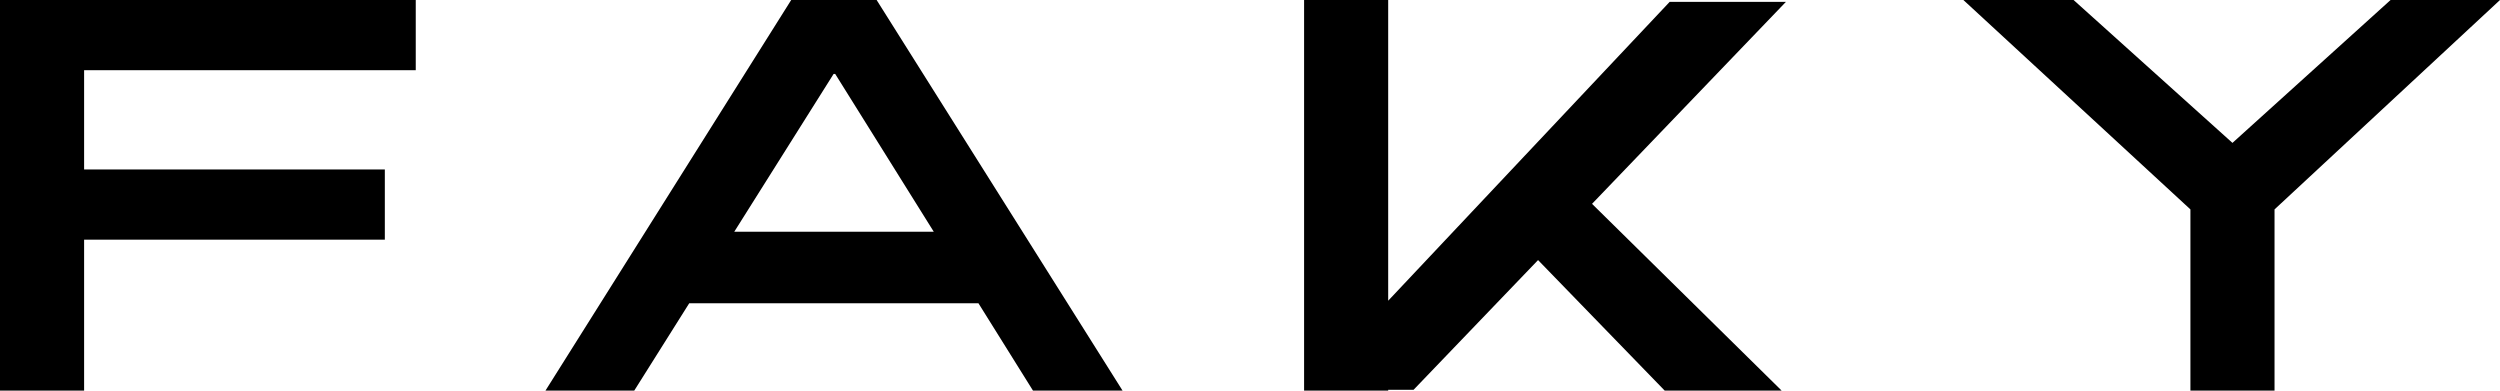 <svg width="160" height="25" xmlns="http://www.w3.org/2000/svg"><path d="M83.462 0v25h5.383v-.054h1.624l7.967-8.301 8.104 8.353h7.484L101.89 13.046 114.3.118h-7.44L88.844 19.246V0zM0 0v25h5.383v-9.663h19.246v-4.493H5.383V4.493h21.225V0zm152.997 0l-10.12 9.145L132.709 0h-7.053l14.531 13.402V25h5.383V13.402L160 0zM50.637 0L34.909 25h5.682l3.52-5.592H62.62L66.112 25h5.732L56.104 0h-5.467zm2.715 4.73h.1l6.31 10.102h-12.77l6.36-10.102z" fill-rule="evenodd"/></svg>